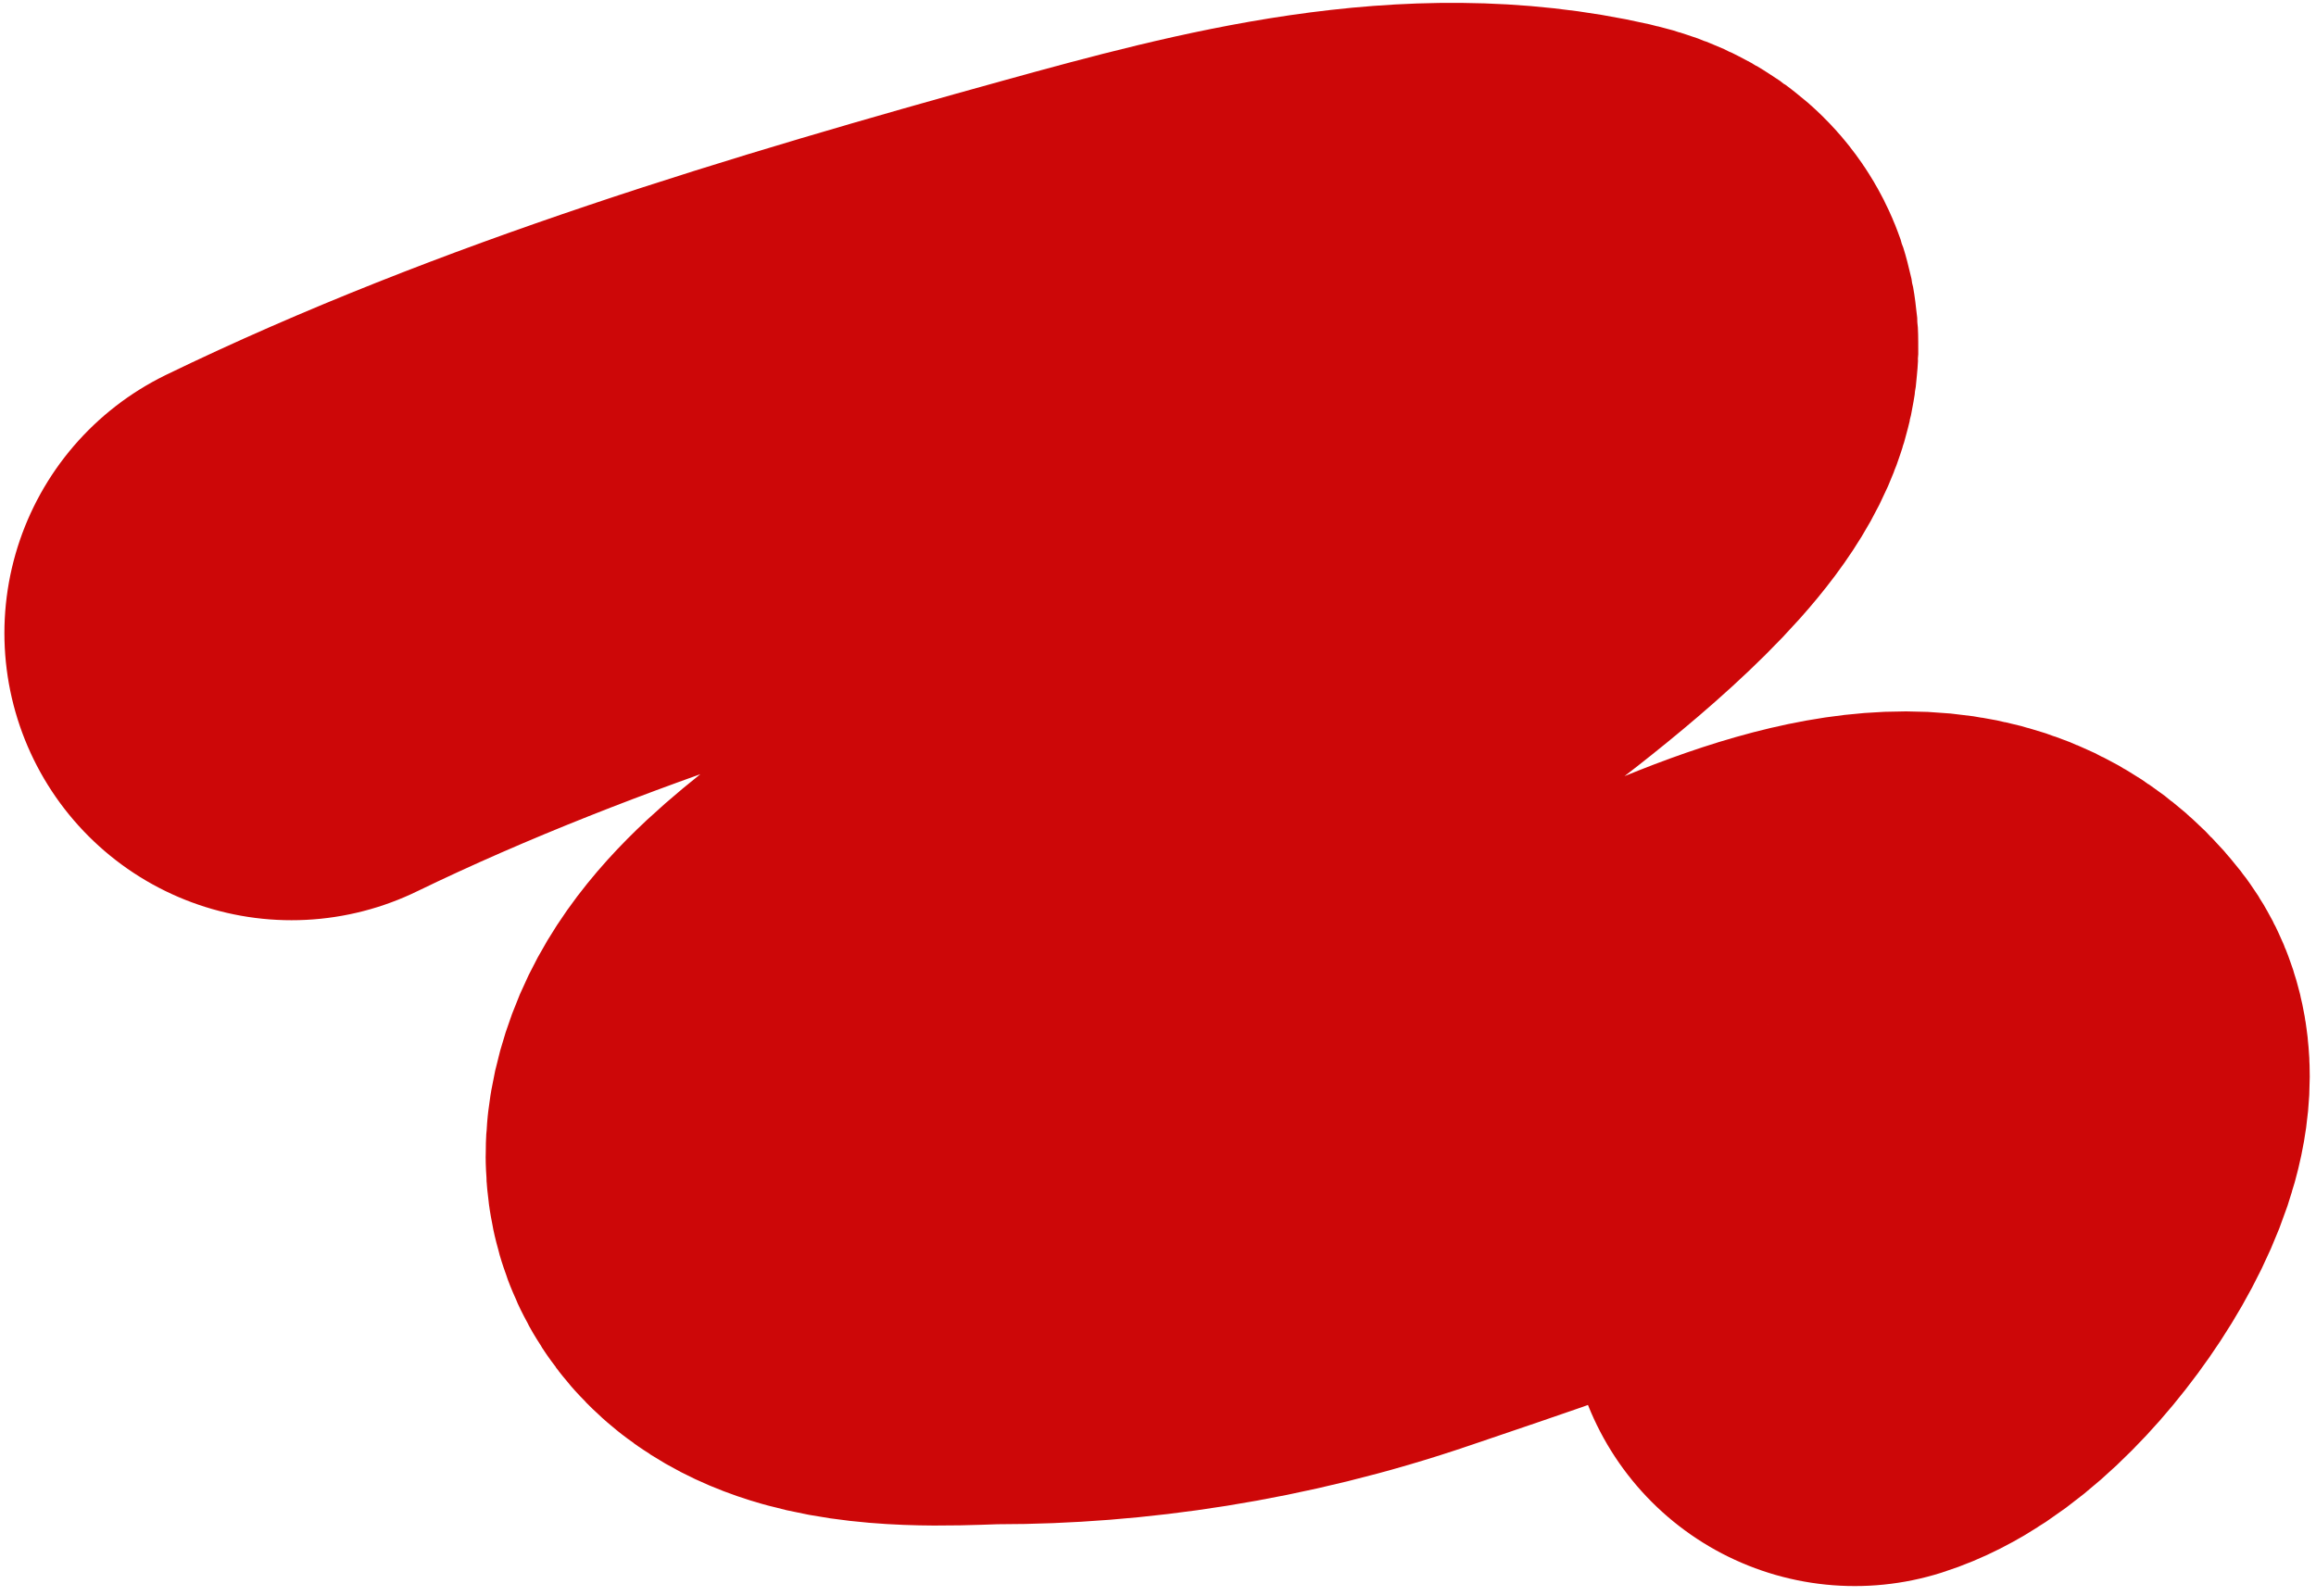 <svg width="119" height="82" viewBox="0 0 119 82" fill="none" xmlns="http://www.w3.org/2000/svg">
<path d="M14.98 32.534C27.736 26.349 41.957 22.102 55.57 18.337C63.921 16.029 72.821 13.662 81.496 15.639C89.773 17.525 73.373 28.948 71.584 30.393C64.011 36.509 56.31 42.464 48.737 48.579C45.92 50.854 41.488 53.603 40.144 57.232C37.358 64.757 48.737 63.573 51.249 63.573C57.205 63.573 63.985 62.632 70.817 60.294C74.737 58.953 81.37 56.789 88.337 53.839C95.304 50.888 100.572 50.073 103.5 53.839C105.591 56.528 99.504 65.418 95.304 66.75" stroke="#CD0708" stroke-width="29.508" stroke-linecap="round"/>
</svg>
